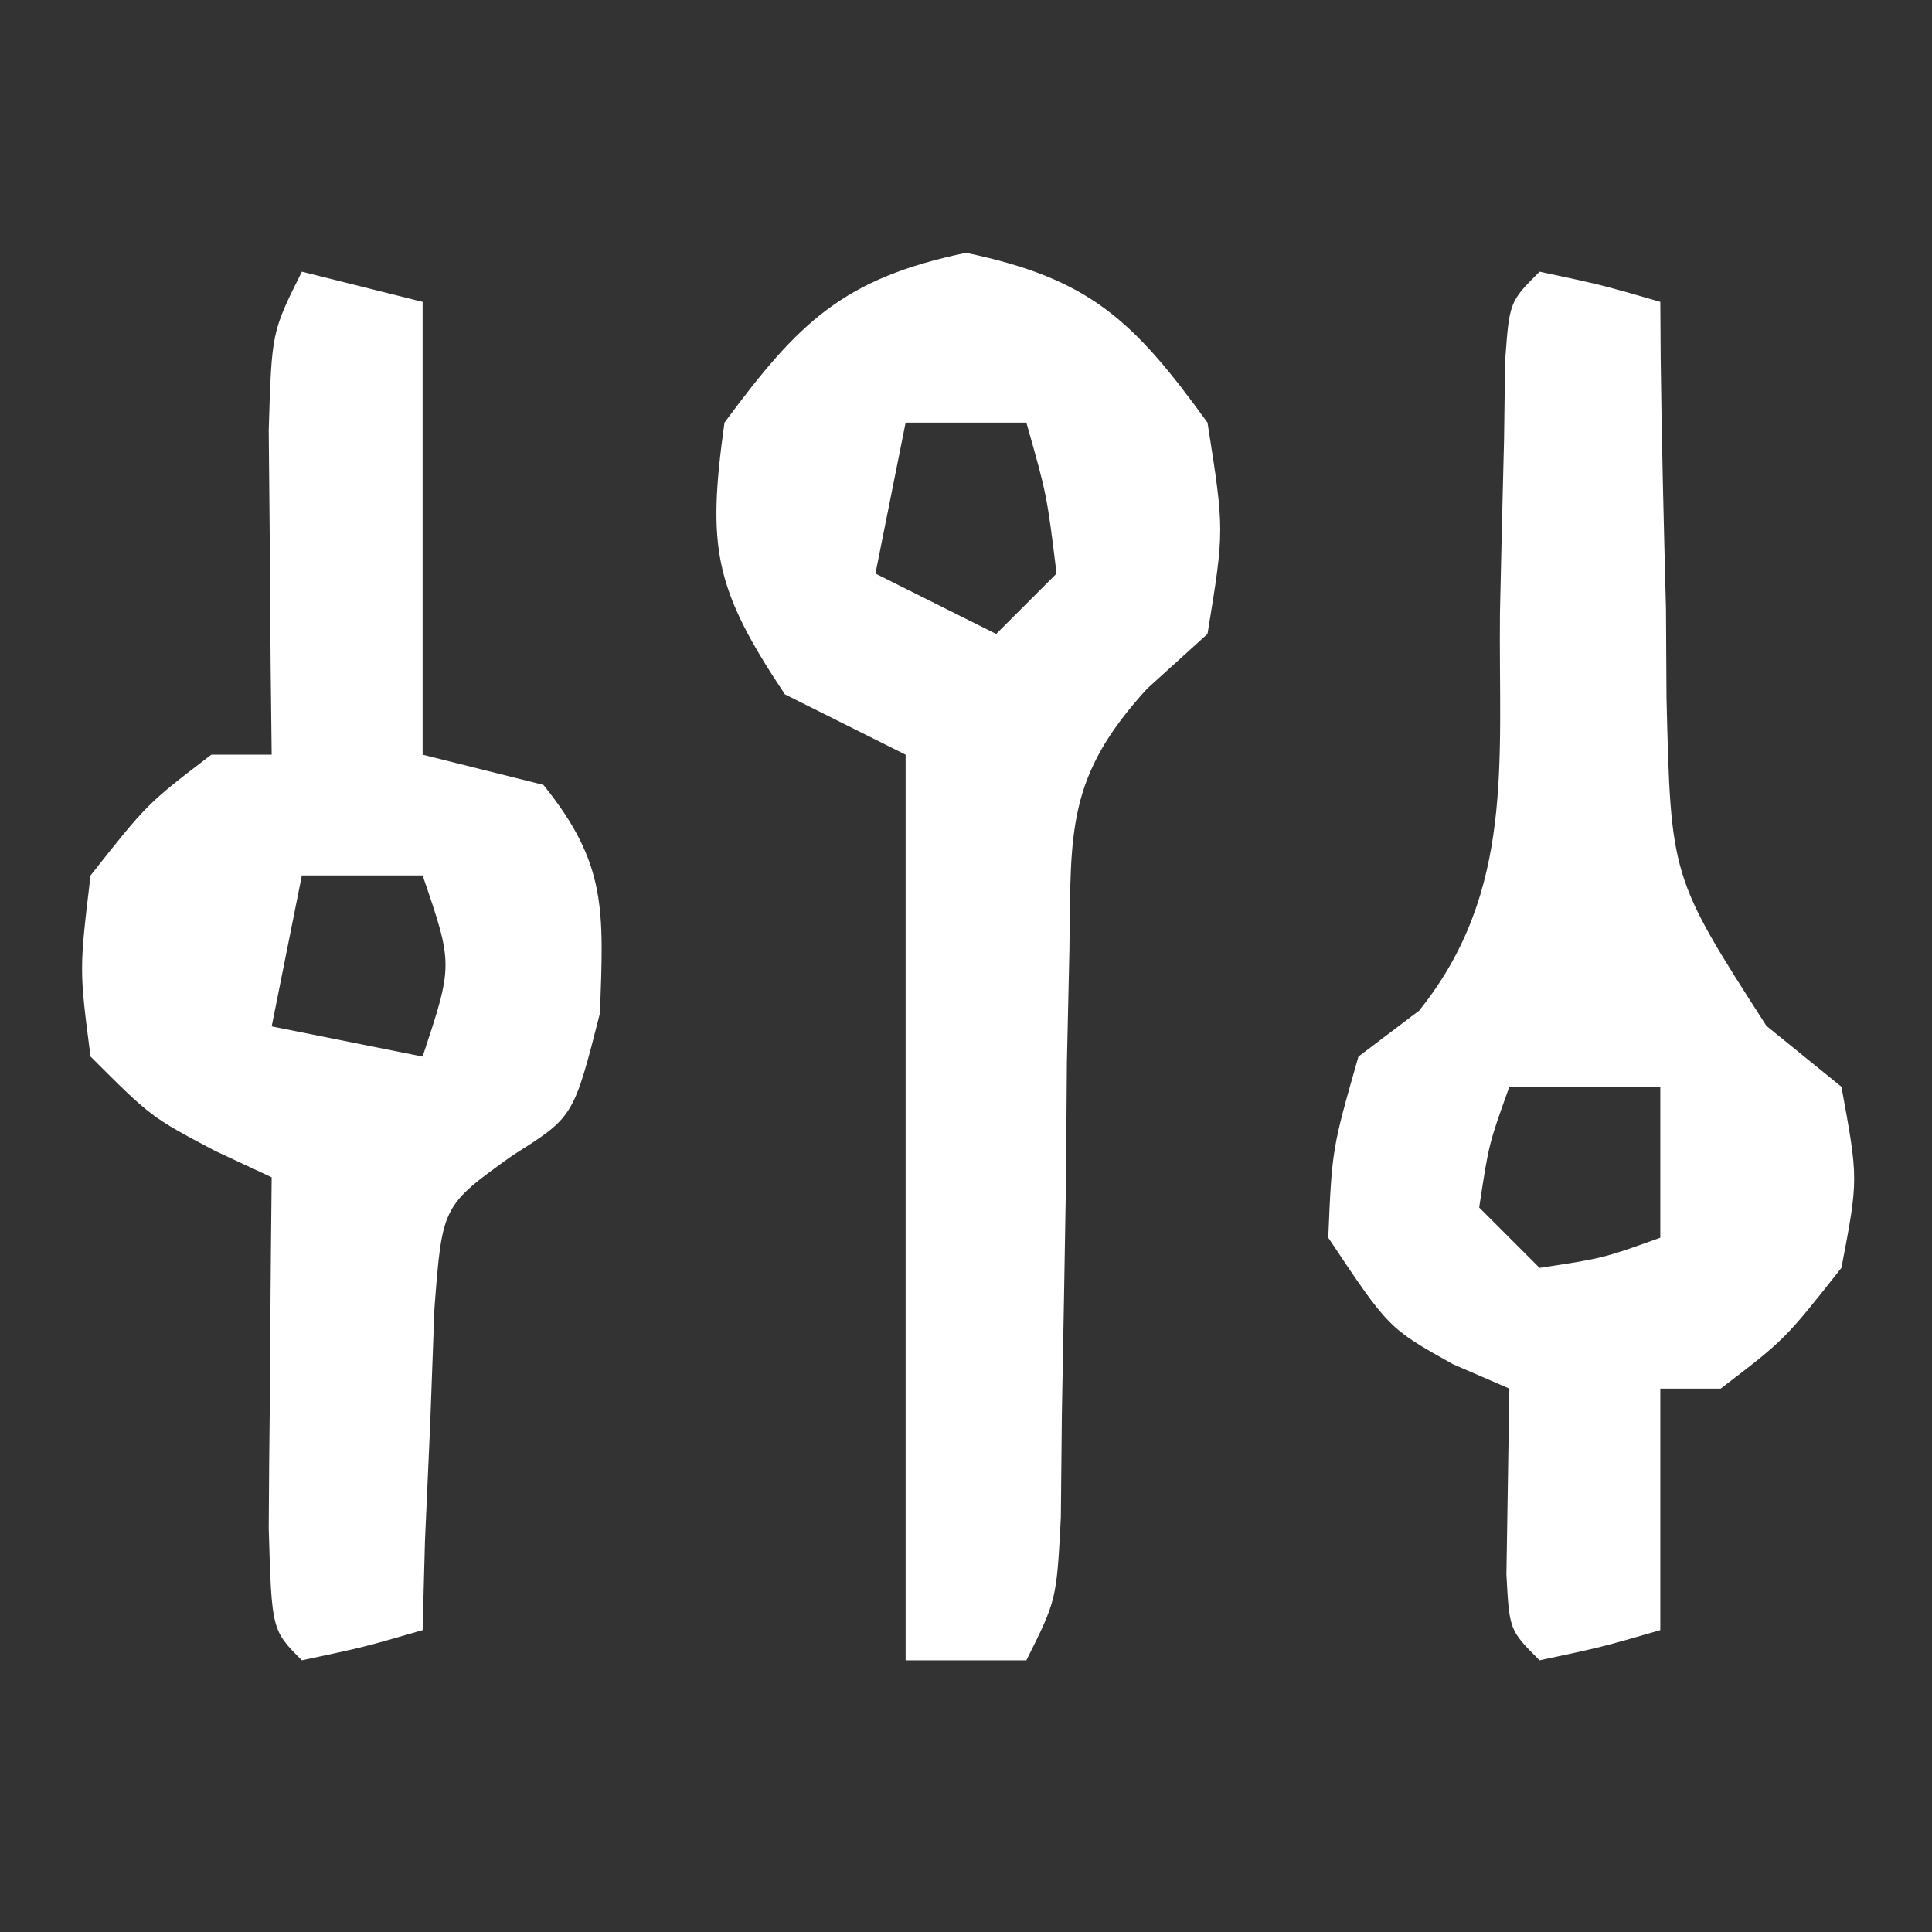 <svg version="1.1" xmlns="http://www.w3.org/2000/svg" width="64px" height="64px" transform="rotate(0) scale(1, 1)">
<rect width="100%" height="100%" fill="#333333" stroke="none"/>
<path d="M0 0 C2.062 0.438 2.062 0.438 4 1 C4.004 1.61 4.008 2.22 4.012 2.848 C4.045 5.629 4.116 8.408 4.188 11.188 C4.193 12.147 4.199 13.107 4.205 14.096 C4.347 20.054 4.347 20.054 7.516 24.984 C8.335 25.65 9.155 26.315 10 27 C10.562 30.062 10.562 30.062 10 33 C8.125 35.375 8.125 35.375 6 37 C5.34 37 4.68 37 4 37 C4 39.64 4 42.28 4 45 C2.062 45.562 2.062 45.562 0 46 C-1 45 -1 45 -1.098 43.152 C-1.065 41.102 -1.033 39.051 -1 37 C-1.619 36.732 -2.237 36.464 -2.875 36.188 C-5 35 -5 35 -7 32 C-6.875 29.062 -6.875 29.062 -6 26 C-5.004 25.246 -5.004 25.246 -3.988 24.477 C-0.814 20.523 -1.362 16.238 -1.312 11.312 C-1.271 9.392 -1.225 7.471 -1.176 5.551 C-1.165 4.702 -1.153 3.853 -1.142 2.978 C-1 1 -1 1 0 0 Z M-1 27 C-1.681 28.892 -1.681 28.892 -2 31 C-1.34 31.66 -0.68 32.32 0 33 C2.108 32.681 2.108 32.681 4 32 C4 30.35 4 28.7 4 27 C2.35 27 0.7 27 -1 27 Z " fill="#ffffff" transform="translate(51,9)"/>
<path d="M0 0 C1.32 0.33 2.64 0.66 4 1 C4 5.95 4 10.9 4 16 C5.32 16.33 6.64 16.66 8 17 C10.118 19.622 9.994 21.157 9.875 24.562 C9 28 9 28 6.992 29.266 C4.65 30.94 4.65 30.94 4.391 34.355 C4.321 36.252 4.321 36.252 4.25 38.188 C4.193 39.46 4.137 40.732 4.078 42.043 C4.052 43.019 4.027 43.995 4 45 C2.062 45.562 2.062 45.562 0 46 C-1 45 -1 45 -1.098 41.621 C-1.091 40.227 -1.079 38.832 -1.062 37.438 C-1.058 36.727 -1.053 36.016 -1.049 35.283 C-1.037 33.522 -1.019 31.761 -1 30 C-1.928 29.567 -1.928 29.567 -2.875 29.125 C-5 28 -5 28 -7 26 C-7.375 23.125 -7.375 23.125 -7 20 C-5.125 17.625 -5.125 17.625 -3 16 C-2.34 16 -1.68 16 -1 16 C-1.012 15.013 -1.023 14.025 -1.035 13.008 C-1.044 11.726 -1.053 10.445 -1.062 9.125 C-1.074 7.849 -1.086 6.573 -1.098 5.258 C-1 2 -1 2 0 0 Z M0 20 C-0.33 21.65 -0.66 23.3 -1 25 C1.475 25.495 1.475 25.495 4 26 C5.011 22.951 5.011 22.951 4 20 C2.68 20 1.36 20 0 20 Z " fill="#ffffff" transform="translate(10,9)"/>
<path d="M0 0 C4.107 0.856 5.554 2.244 8 5.625 C8.562 9.188 8.562 9.188 8 12.625 C7.34 13.223 6.68 13.821 6.001 14.437 C3.322 17.366 3.476 19.145 3.426 23.07 C3.398 24.312 3.37 25.553 3.342 26.832 C3.332 28.125 3.322 29.418 3.312 30.75 C3.271 33.315 3.225 35.88 3.176 38.445 C3.165 39.582 3.153 40.72 3.142 41.891 C3 44.625 3 44.625 2 46.625 C0.68 46.625 -0.64 46.625 -2 46.625 C-2 36.725 -2 26.825 -2 16.625 C-3.32 15.965 -4.64 15.305 -6 14.625 C-8.345 11.107 -8.58 9.767 -8 5.625 C-5.544 2.302 -4.074 0.849 0 0 Z M-2 5.625 C-2.33 7.275 -2.66 8.925 -3 10.625 C-1.02 11.615 -1.02 11.615 1 12.625 C1.66 11.965 2.32 11.305 3 10.625 C2.68 8.022 2.68 8.022 2 5.625 C0.68 5.625 -0.64 5.625 -2 5.625 Z " fill="#ffffff" transform="translate(32,8.375)"/>
</svg>
